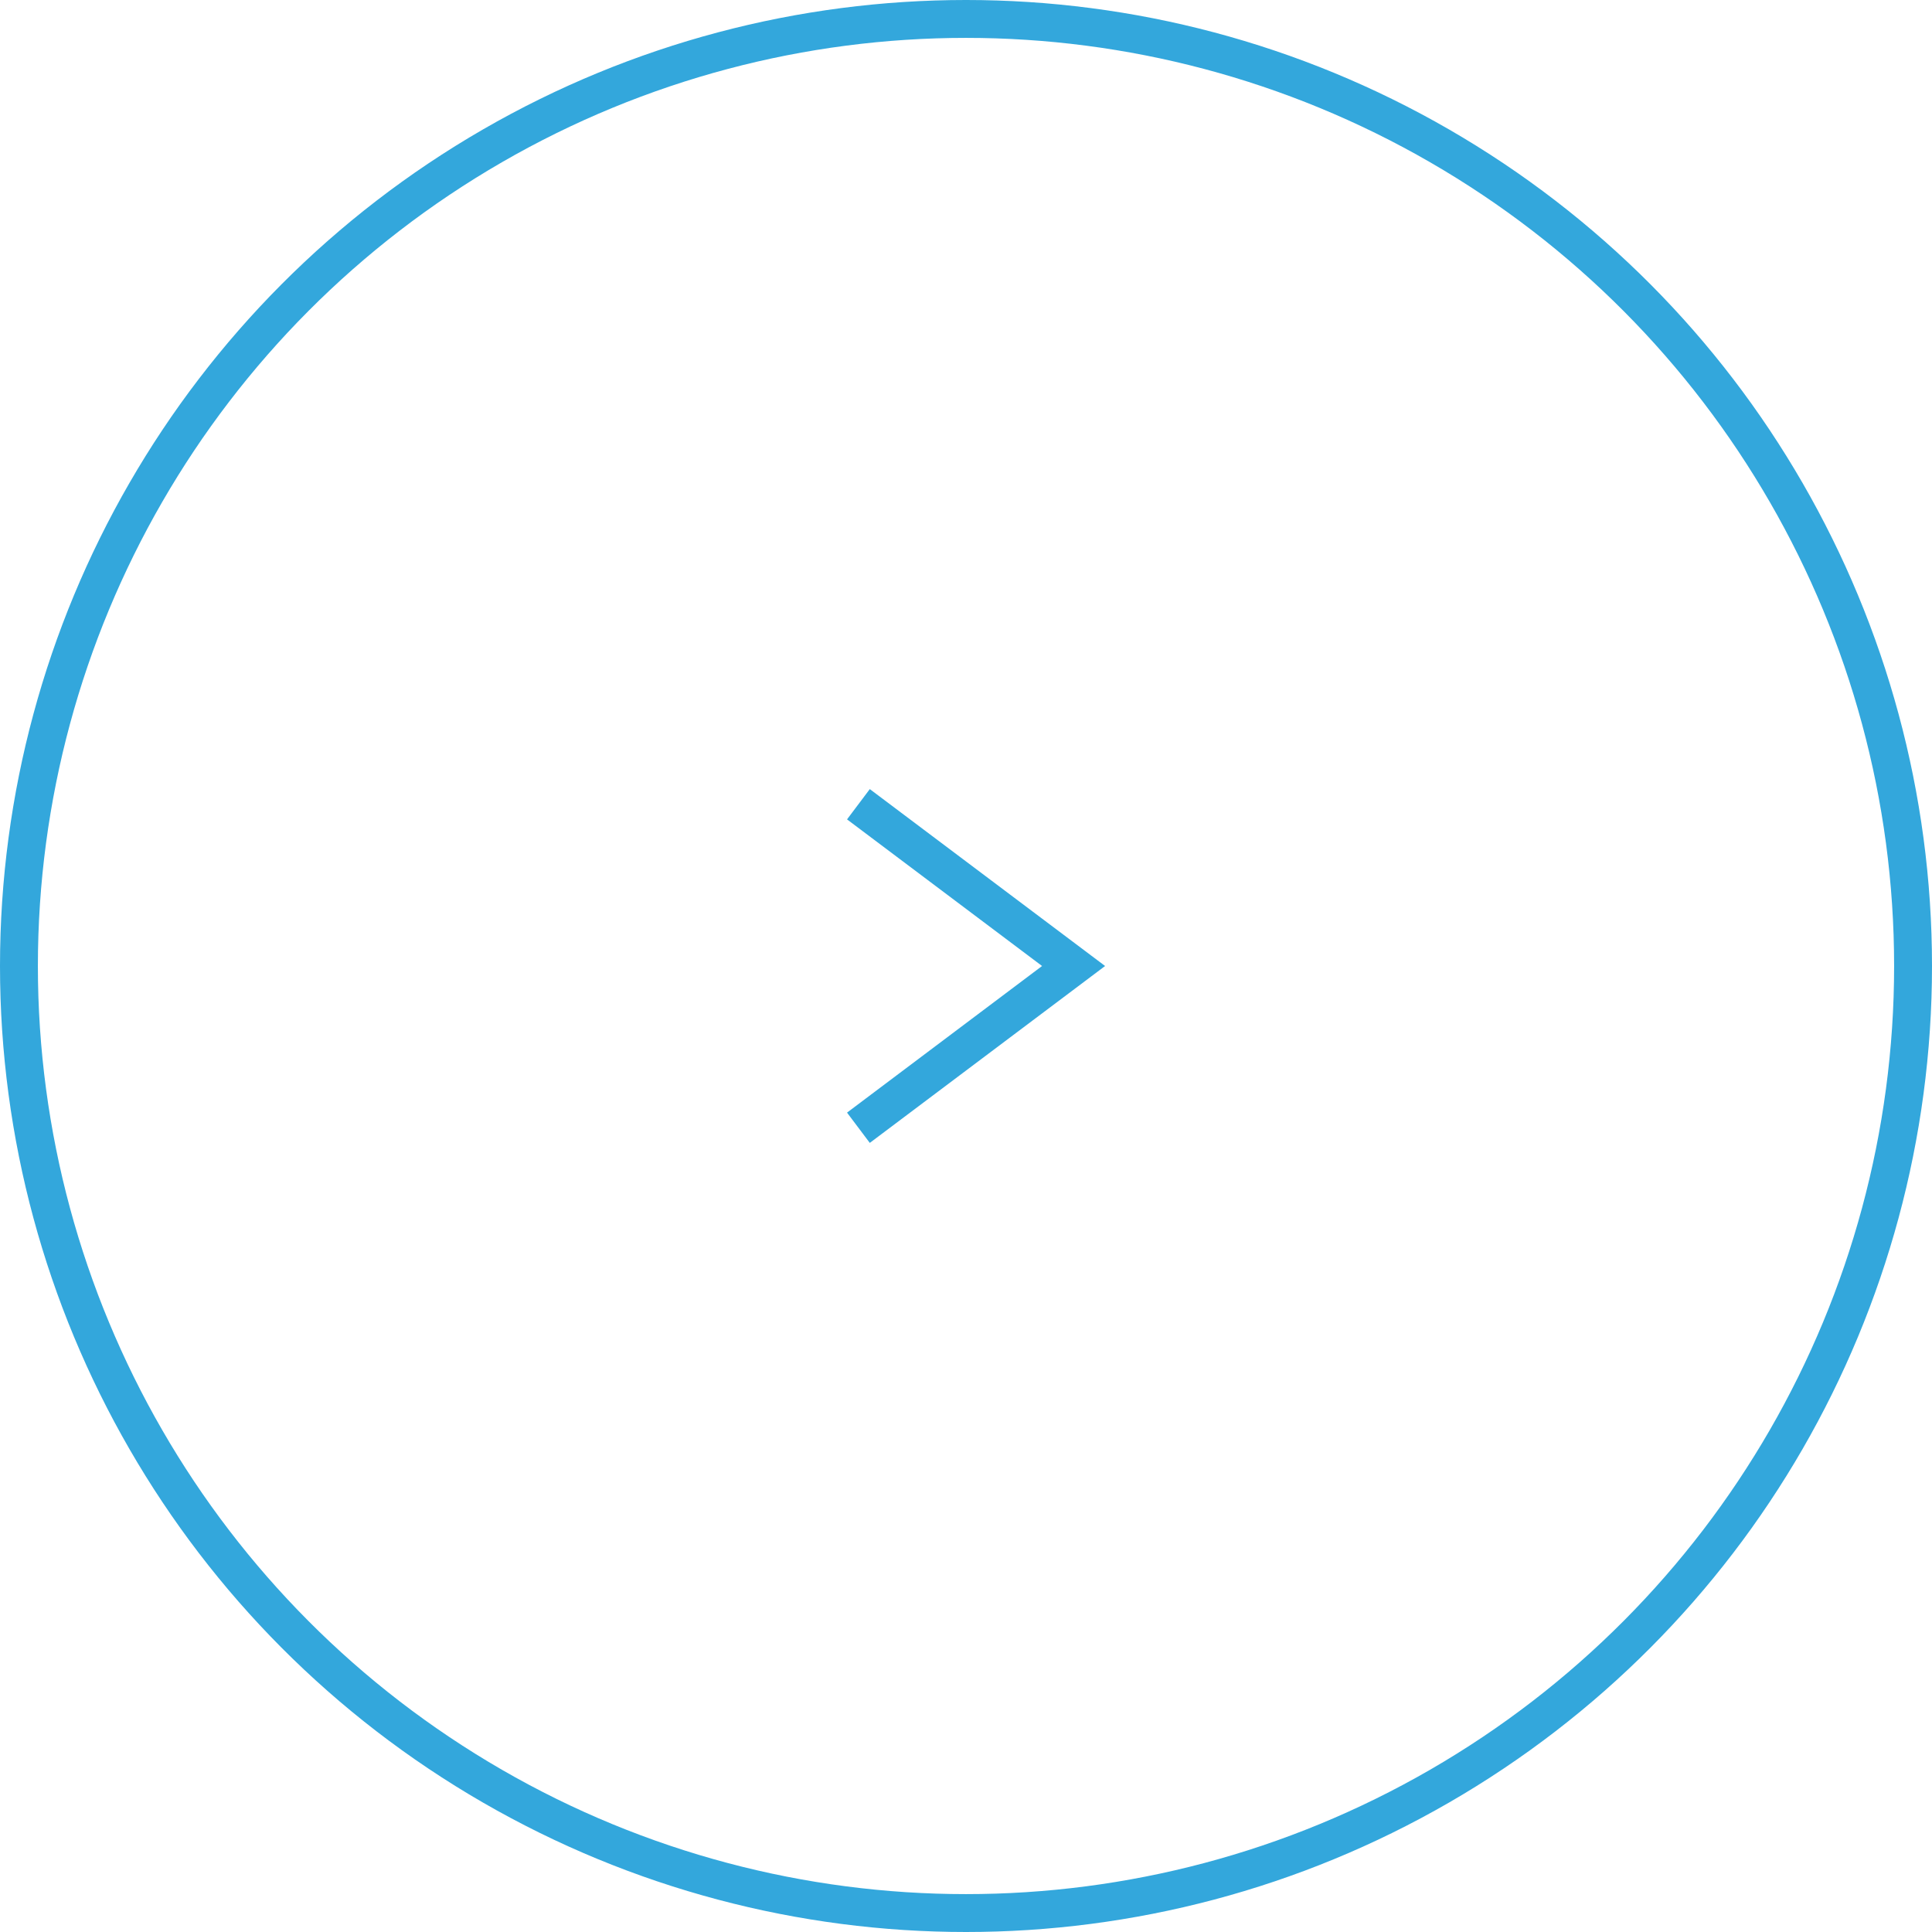 <svg xmlns="http://www.w3.org/2000/svg" viewBox="0 0 51 51"><defs><style>.cls-1{fill:none;stroke:#33a7dc;stroke-miterlimit:10;}</style></defs><g id="Layer_2" data-name="Layer 2"><g id="Layer_2-2" data-name="Layer 2"><circle class="cls-1" cx="25.5" cy="25.5" r="25"/><polyline class="cls-1" points="22.66 29.77 28.34 25.5 22.66 21.23"/></g></g></svg>